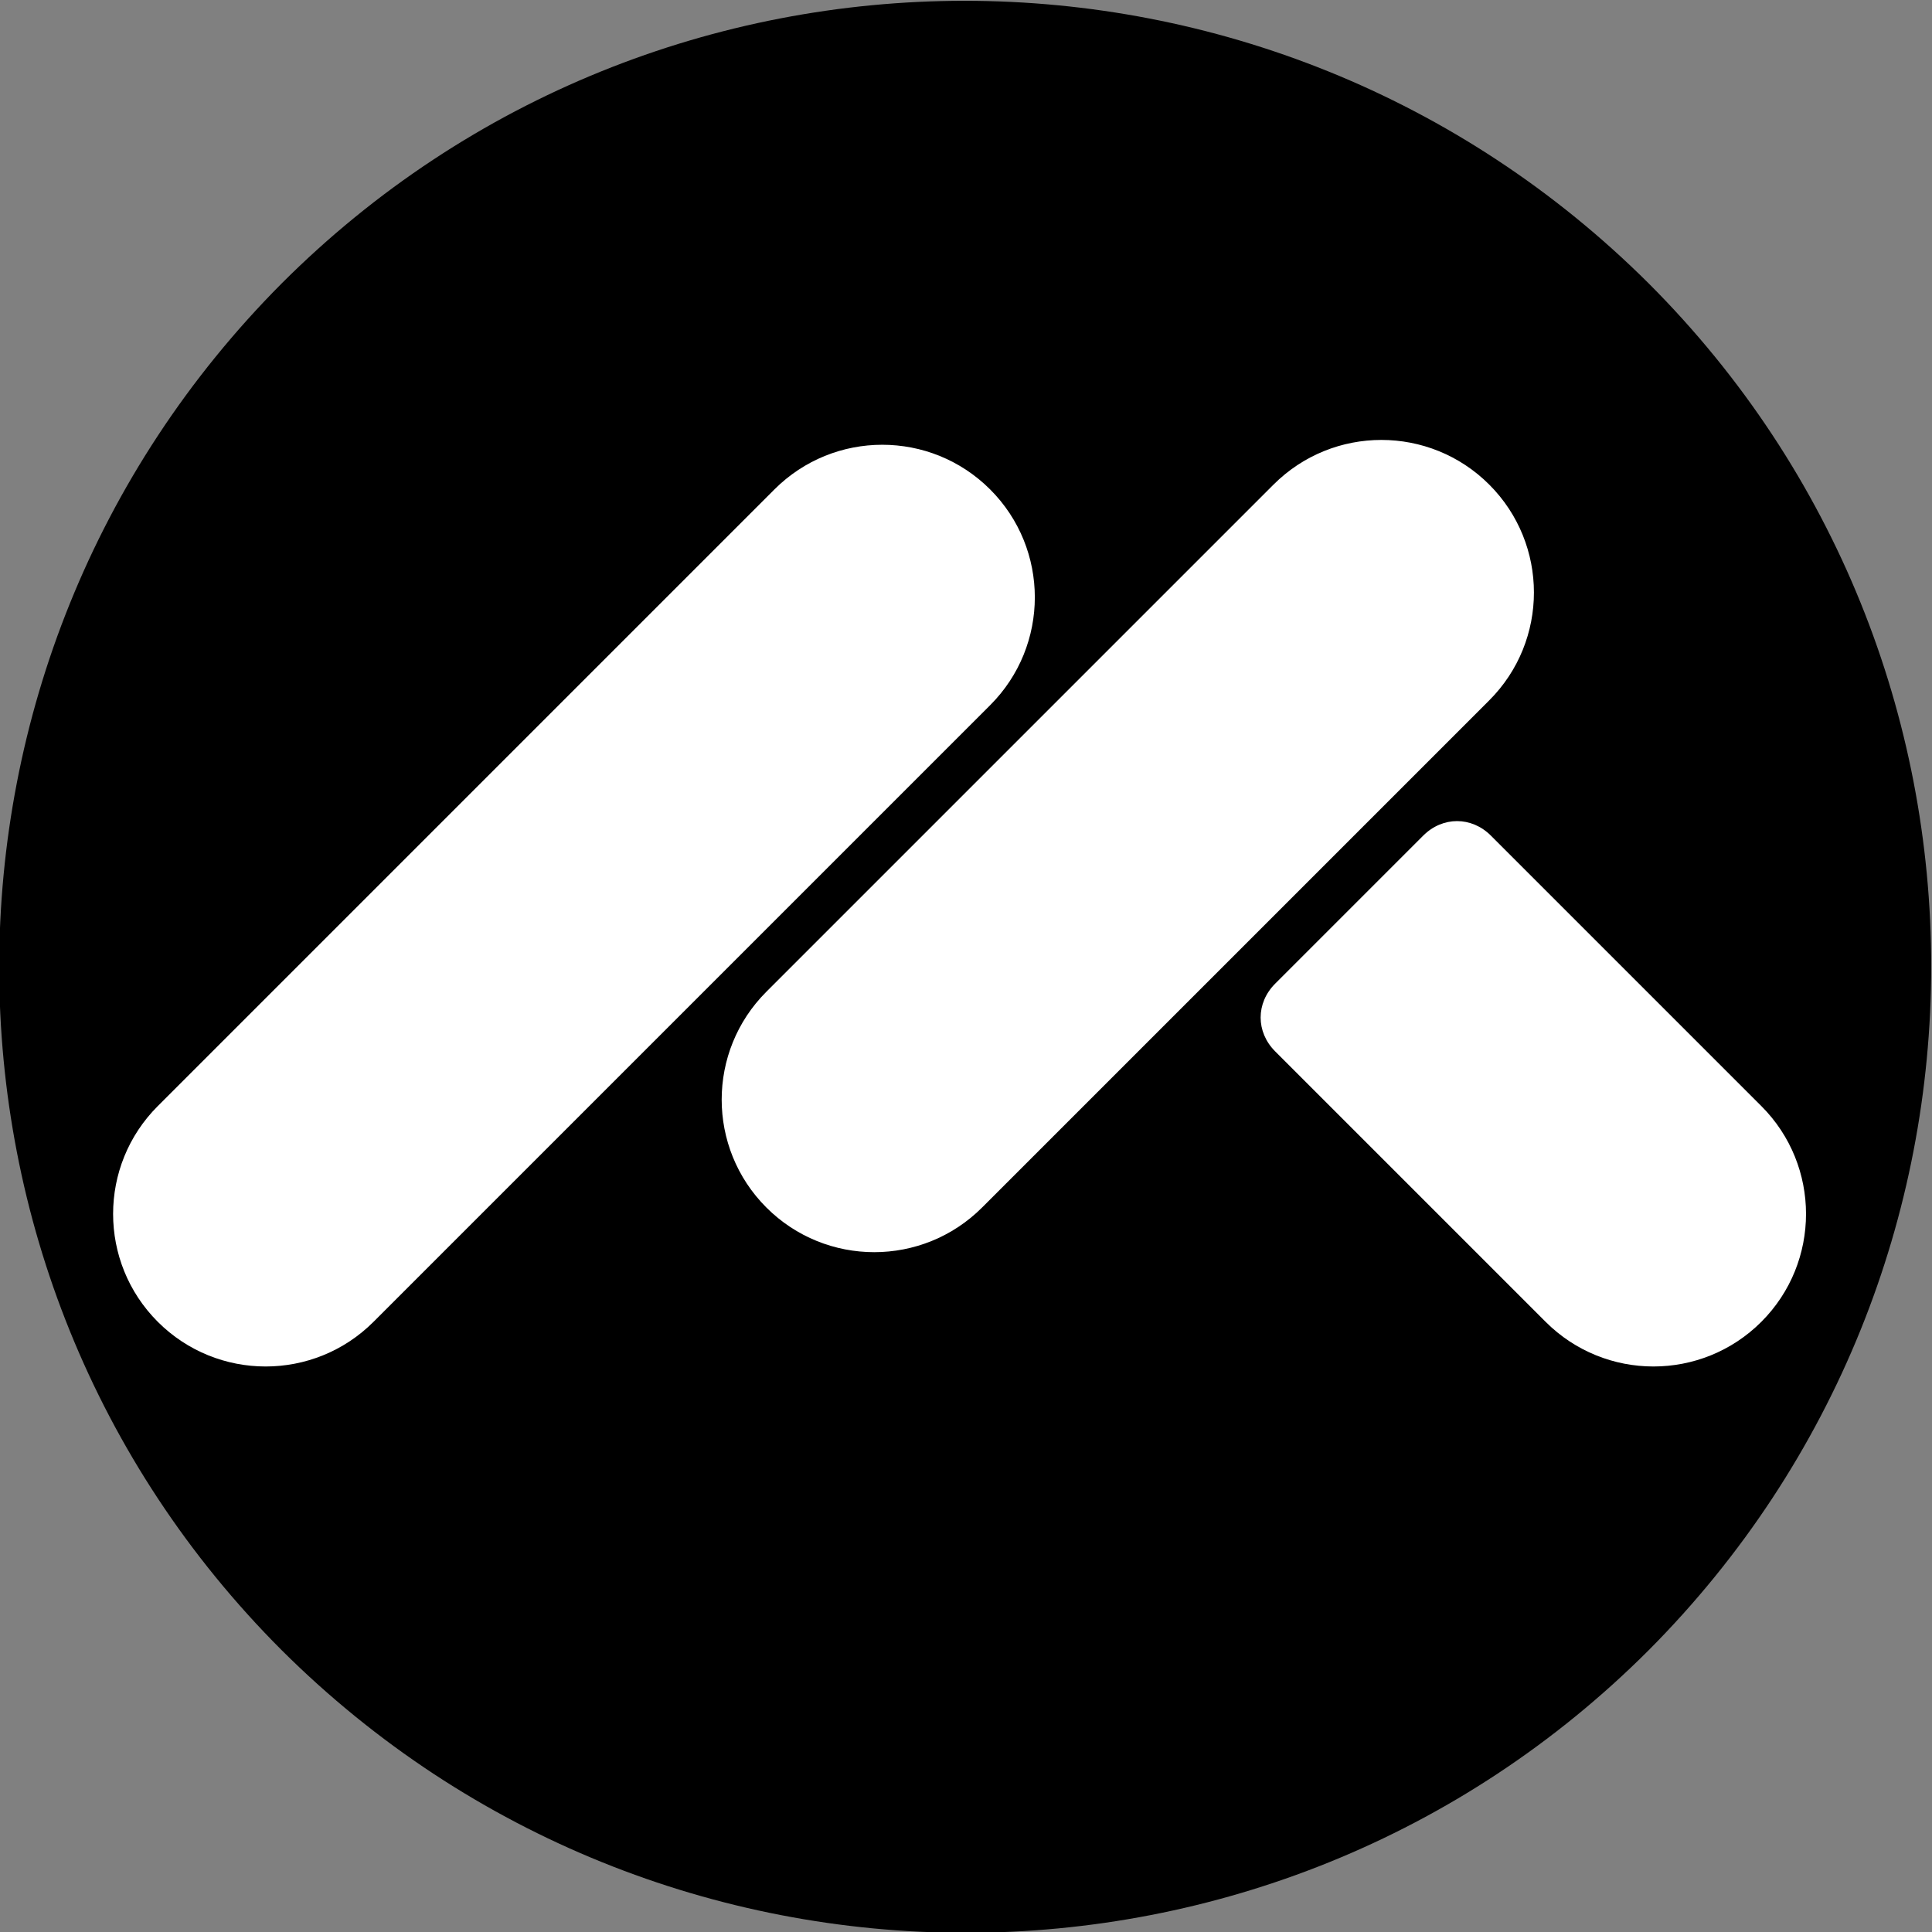 <svg xmlns="http://www.w3.org/2000/svg" id="uuid-6e1bd1f5-51d0-49eb-9bcb-ef5eef7f622c" data-name="Layer 2" viewBox="0 0 120 120"><rect x="0" y="0" width="120" height="120" fill="#808080" stroke="none"/><g id="uuid-1220d447-c77c-46d7-9748-88e1532cd4c1" data-name="Layer 1"><g><path d="m102.4,17.6c23.4,23.4,23.4,61.4,0,84.9-23.4,23.4-61.4,23.4-84.9,0-23.4-23.4-23.4-61.4,0-84.9,23.4-23.4,61.4-23.4,84.9,0" fill-rule="evenodd"></path><path d="m61.5,30.4c-3.7-3.7-9.7-3.7-13.4,0L9.8,68.7c-3.7,3.7-3.7,9.7,0,13.4h0c3.7,3.7,9.7,3.7,13.4,0l38.3-38.3c3.7-3.7,3.7-9.7,0-13.4Zm47.9,38.3l-9-9-3.2-3.2-4.6-4.6c-1.2-1.2-3-1.2-4.2,0l-4.6,4.6-4.6,4.6c-1.2,1.2-1.2,3,0,4.2l4.6,4.6,3.2,3.2,9,9c3.7,3.7,9.7,3.7,13.4,0,3.7-3.7,3.7-9.7,0-13.4Zm-16.9-38.6c-3.7-3.7-9.7-3.7-13.4,0l-31.5,31.5c-3.7,3.7-3.7,9.7,0,13.4h0c3.7,3.7,9.7,3.7,13.4,0l31.5-31.5c3.7-3.7,3.7-9.7,0-13.4Z" fill="#fff"></path></g></g></svg>